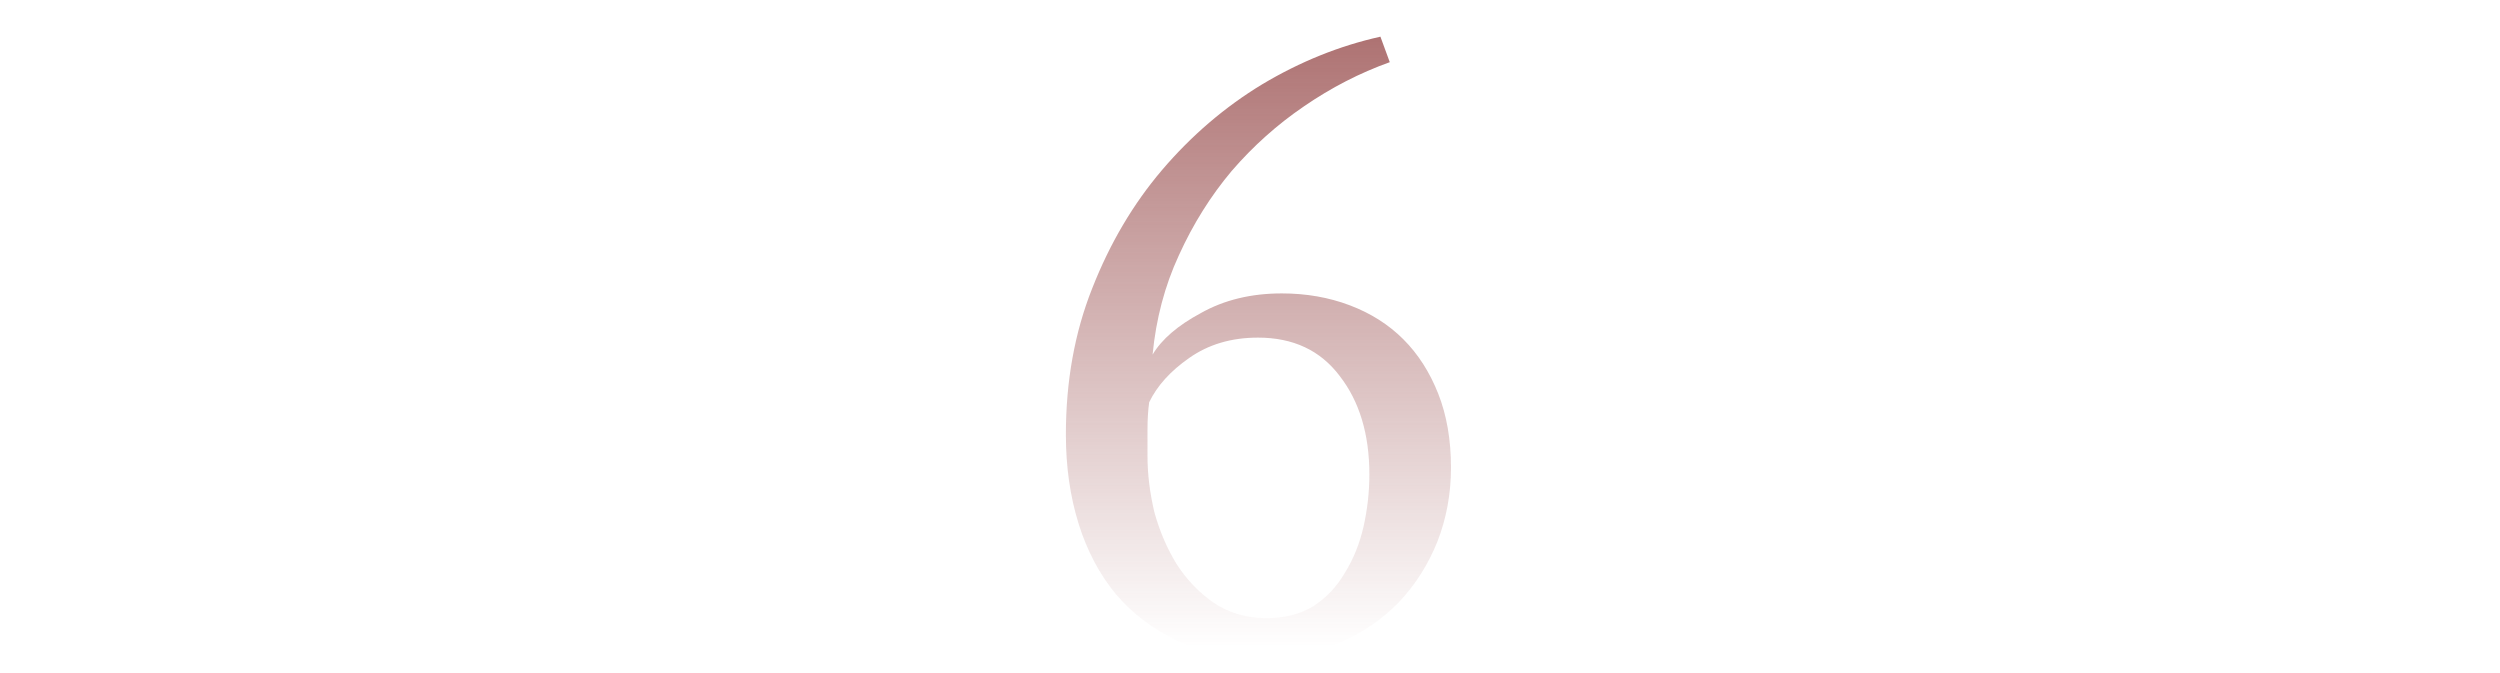 <?xml version="1.0" encoding="UTF-8"?> <svg xmlns="http://www.w3.org/2000/svg" width="1445" height="389" viewBox="0 0 1445 389" fill="none"> <g clip-path="url(#clip0_832_38)"> <path d="M838.667 270.321C838.667 285.39 836.047 299.64 830.805 313.07C825.564 326.173 818.194 337.803 808.694 347.957C799.194 357.785 787.729 365.647 774.298 371.543C760.867 377.112 745.963 379.896 729.584 379.896C711.239 379.896 695.024 376.784 680.938 370.56C666.852 364.009 654.896 355 645.068 343.535C635.568 332.07 628.362 318.475 623.448 302.752C618.534 287.028 616.077 269.83 616.077 251.158C616.077 220.365 621.155 192.194 631.31 166.643C641.465 140.764 654.896 117.997 671.602 98.342C688.636 78.36 707.963 61.817 729.584 48.714C751.531 35.611 774.298 26.439 797.884 21.198L803.289 35.938C785.927 42.163 769.384 50.68 753.661 61.49C738.264 71.972 724.342 84.42 711.894 98.834C699.774 113.247 689.619 129.462 681.429 147.479C673.24 165.168 668.163 184.332 666.197 204.969C671.438 196.125 680.774 188.099 694.205 180.892C707.636 173.358 723.196 169.591 740.885 169.591C754.971 169.591 768.074 171.884 780.195 176.47C792.315 181.056 802.634 187.608 811.151 196.125C819.668 204.642 826.383 215.124 831.297 227.572C836.211 240.02 838.667 254.27 838.667 270.321ZM791.496 274.252C791.496 250.994 785.763 231.995 774.298 217.253C763.16 202.512 747.437 195.142 727.127 195.142C711.731 195.142 698.464 199.073 687.326 206.935C676.516 214.469 668.818 222.986 664.232 232.486C663.576 237.072 663.249 242.477 663.249 248.701C663.249 254.925 663.249 259.839 663.249 263.442C663.249 273.925 664.559 284.735 667.18 295.872C670.128 306.683 674.387 316.674 679.955 325.846C685.852 335.018 693.059 342.552 701.576 348.449C710.42 354.345 720.575 357.293 732.04 357.293C742.523 357.293 751.531 355 759.066 350.414C766.6 345.501 772.66 339.113 777.246 331.251C782.16 323.389 785.763 314.544 788.056 304.717C790.349 294.562 791.496 284.407 791.496 274.252Z" fill="url(#paint0_linear_832_38)"></path> </g> <defs> <linearGradient id="paint0_linear_832_38" x1="723" y1="-126" x2="723" y2="374" gradientUnits="userSpaceOnUse"> <stop stop-color="#8C3838"></stop> <stop offset="1" stop-color="#8C3838" stop-opacity="0"></stop> </linearGradient> <clipPath id="clip0_832_38"> <rect width="1445" height="389" fill="white"></rect> </clipPath> </defs> </svg> 